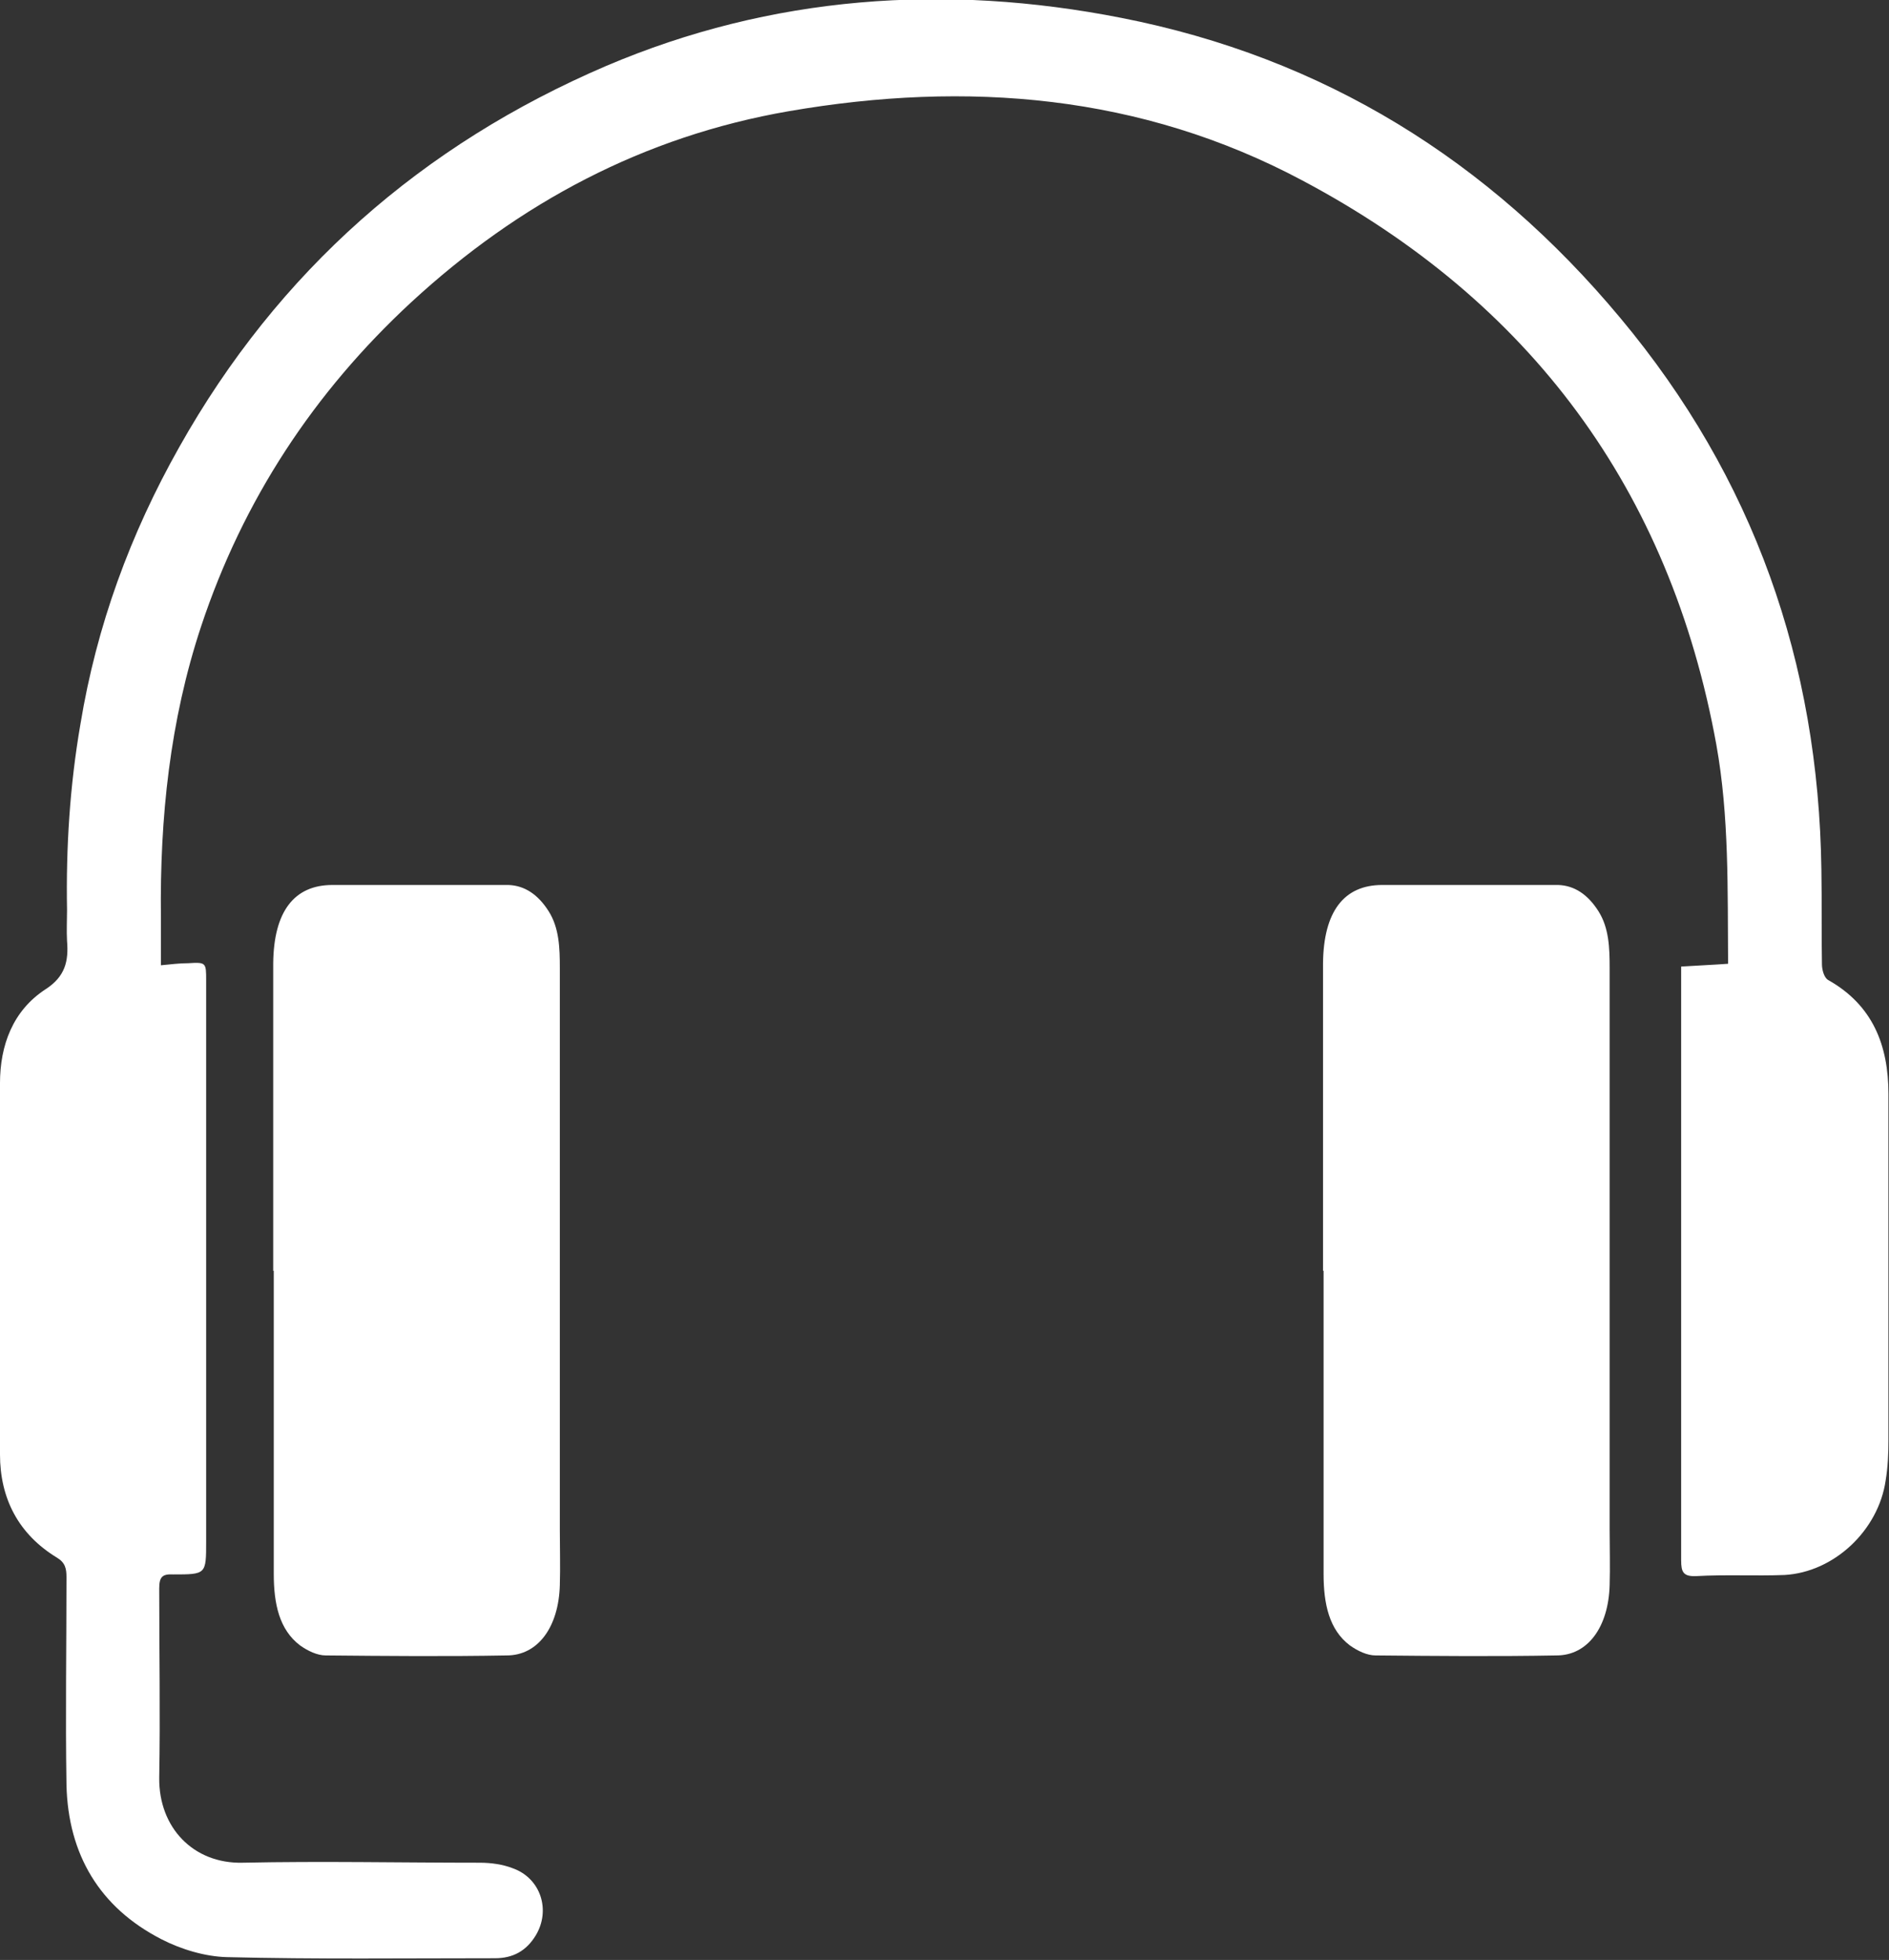 <?xml version="1.0" encoding="UTF-8"?>
<svg id="Products" xmlns="http://www.w3.org/2000/svg" viewBox="0 0 33.81 35.08">
  <rect x="0" y="0" width="33.81" height="35.08" fill="#333333" stroke="none"/>
  <defs>
    <style>
      .cls-1 {
        fill: #fff;
      }
    </style>
  </defs>
  <path class="cls-1" d="m2.88,17.3c0-.32,0-.6,0-.89-.02-1.77.16-3.51.72-5.2.75-2.26,2.02-4.19,3.76-5.8,1.93-1.78,4.16-2.97,6.76-3.42,3.19-.55,6.3-.3,9.19,1.24,4.07,2.16,6.58,5.53,7.41,10.1.23,1.28.2,2.59.21,3.92-.27.02-.53.03-.84.05,0,.14,0,.29,0,.44,0,3.4,0,6.79,0,10.19,0,.21.04.29.27.28.53-.03,1.06,0,1.58-.02.89-.05,1.68-.8,1.81-1.69.04-.24.05-.48.05-.73,0-2.06,0-4.12,0-6.19,0-.87-.28-1.59-1.08-2.04-.07-.04-.11-.18-.11-.28-.01-.56,0-1.12-.01-1.69-.05-3.71-1.21-7.02-3.6-9.88-2.35-2.82-5.31-4.66-8.93-5.37-3.15-.62-6.26-.4-9.22.86-3.29,1.41-5.87,3.67-7.64,6.82-.88,1.56-1.48,3.2-1.77,4.96-.19,1.1-.26,2.21-.24,3.33,0,.18-.01.37,0,.55.03.36-.03.64-.39.87-.58.38-.81,1-.81,1.68-.01,2.21-.01,4.43,0,6.64,0,.79.33,1.43,1.02,1.85.15.09.17.2.17.35,0,1.24-.02,2.48,0,3.72.03,1.24.59,2.19,1.7,2.76.35.18.78.31,1.17.32,1.6.04,3.2.02,4.8.02.32,0,.56-.13.73-.41.27-.45.09-1.02-.41-1.2-.18-.07-.39-.1-.59-.1-1.42,0-2.83-.03-4.25,0-.88.02-1.5-.63-1.49-1.52.02-1.13,0-2.26,0-3.39,0-.21.06-.26.25-.25.59,0,.59,0,.59-.59,0-3.35,0-6.69,0-10.04,0-.32,0-.33-.32-.31-.16,0-.31.02-.52.04Z"/>
  <path class="cls-1" d="m23.69,22.74c0,1.81,0,3.62,0,5.43,0,.54.1,1,.47,1.28.14.1.31.18.46.18,1.08.01,2.16.02,3.24,0,.56,0,.93-.51.95-1.26.01-.33,0-.65,0-.98,0-3.35,0-6.7,0-10.06,0-.36-.01-.72-.2-1.02-.19-.3-.43-.46-.72-.47-1.05,0-2.1,0-3.15,0-.69,0-1.05.48-1.06,1.4,0,1.84,0,3.67,0,5.51h0Z"/>
  <path class="cls-1" d="m4.9,22.74c0,1.81,0,3.62,0,5.43,0,.54.1,1,.47,1.28.14.1.31.18.46.18,1.08.01,2.16.02,3.24,0,.56,0,.93-.51.95-1.26.01-.33,0-.65,0-.98,0-3.35,0-6.7,0-10.06,0-.36-.01-.72-.2-1.02-.19-.3-.43-.46-.72-.47-1.05,0-2.1,0-3.15,0-.69,0-1.05.48-1.06,1.4,0,1.84,0,3.67,0,5.51h0Z"/>
</svg>